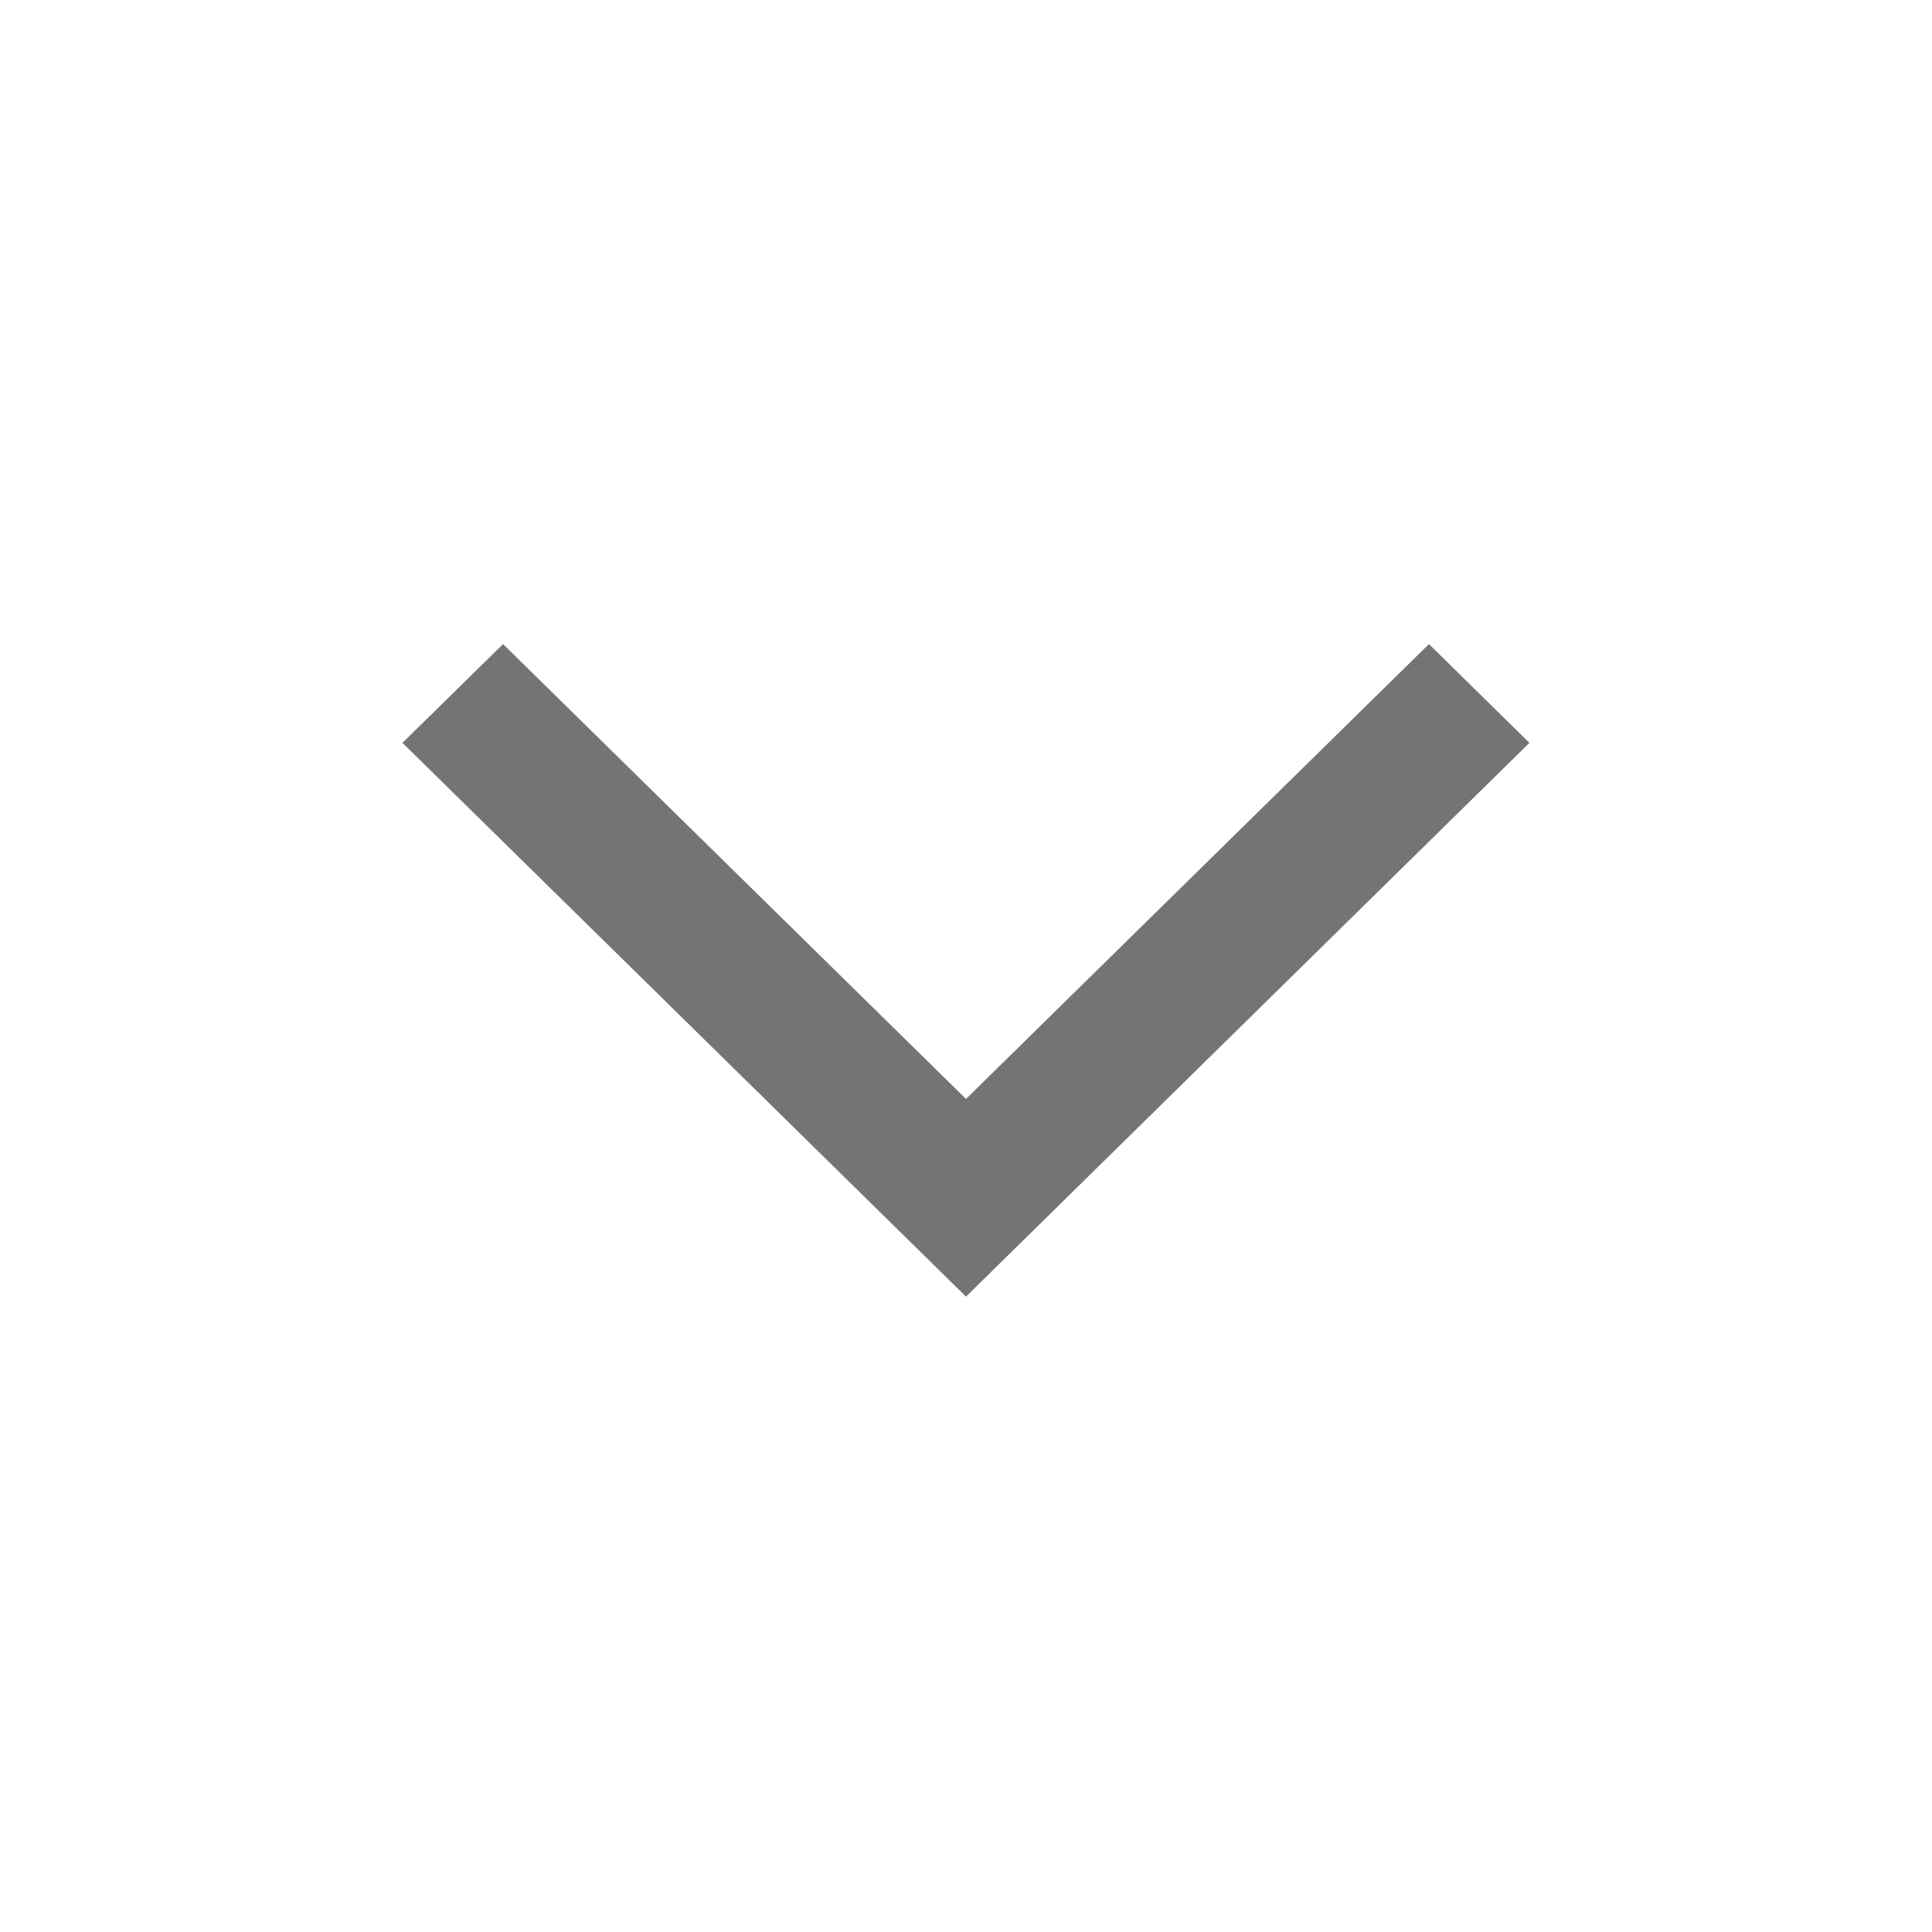 <svg width="16" height="16" viewBox="0 0 16 16" fill="none" xmlns="http://www.w3.org/2000/svg">
<path d="M3.333 6.152L4.166 5.334L8 9.101L11.834 5.334L12.666 6.152L8 10.738L3.333 6.152Z" fill="#747474"/>
</svg>
